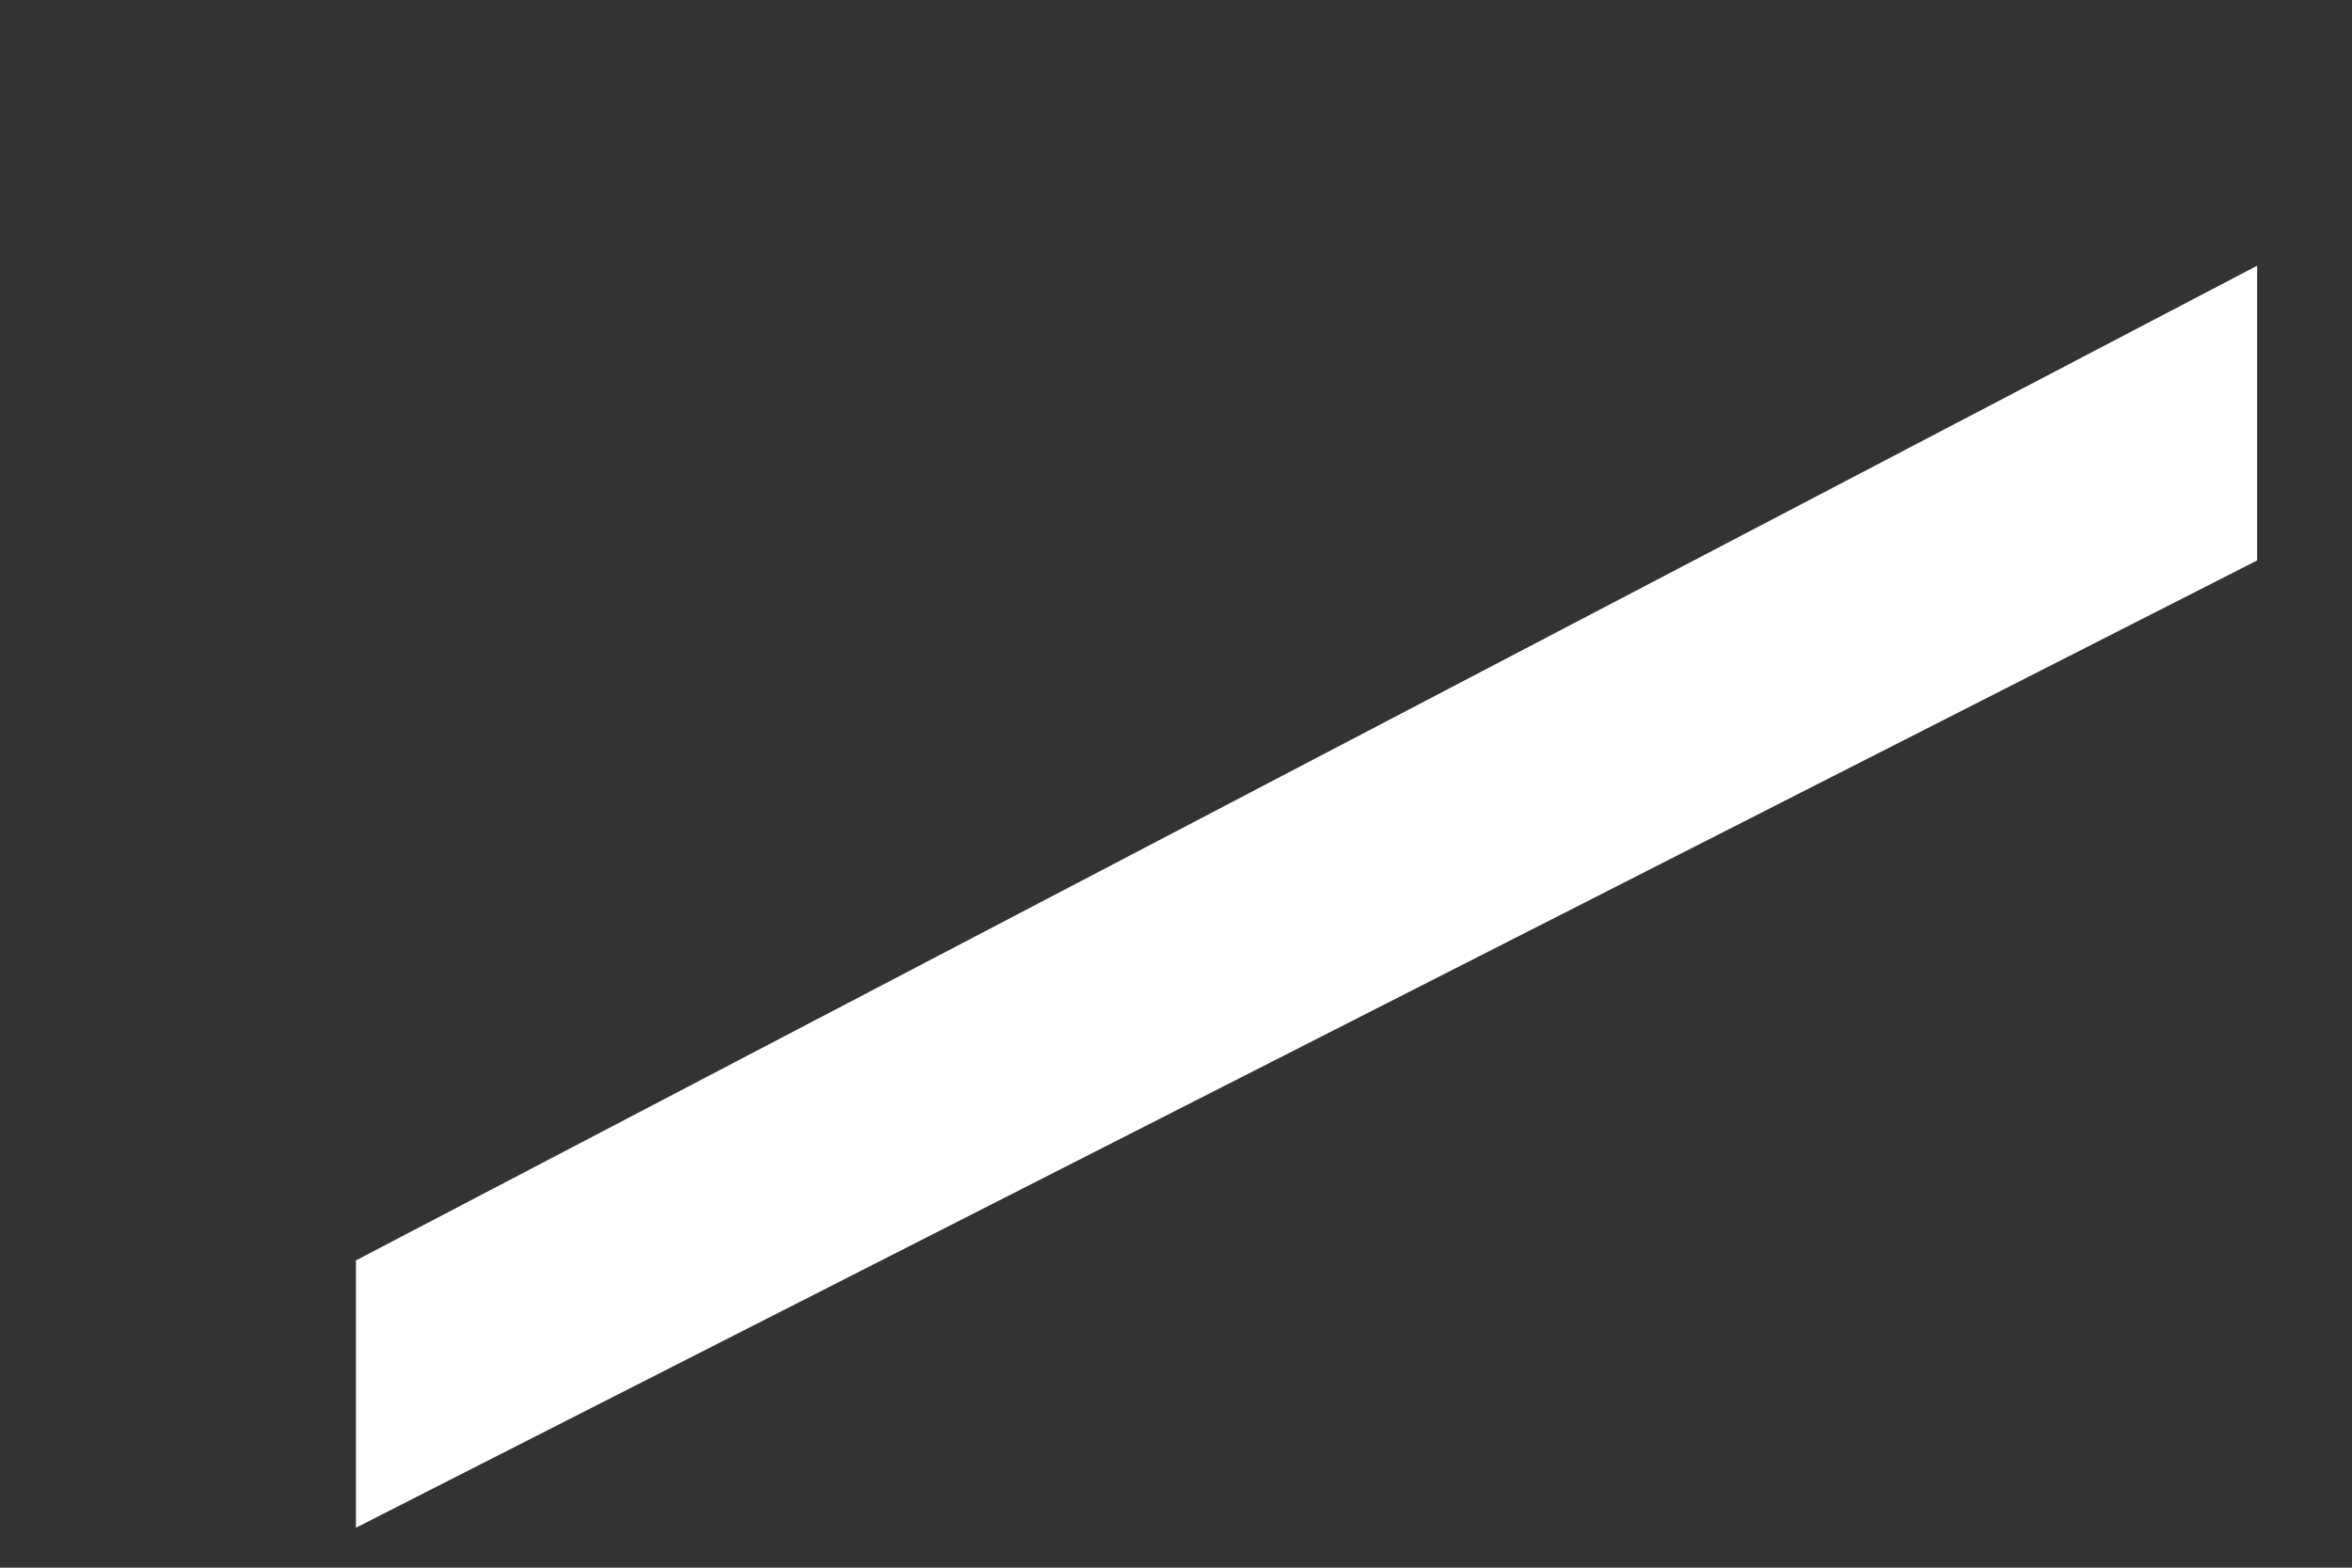 <svg width="3" height="2" viewBox="0 0 3 2" fill="none" xmlns="http://www.w3.org/2000/svg">
<rect x="0" y="0" width="3" height="2" fill="#333333" stroke="none"/>
<path d="M2.879 0.715L0.454 1.949V1.608L2.879 0.339V0.715Z" fill="white"/>
</svg>
